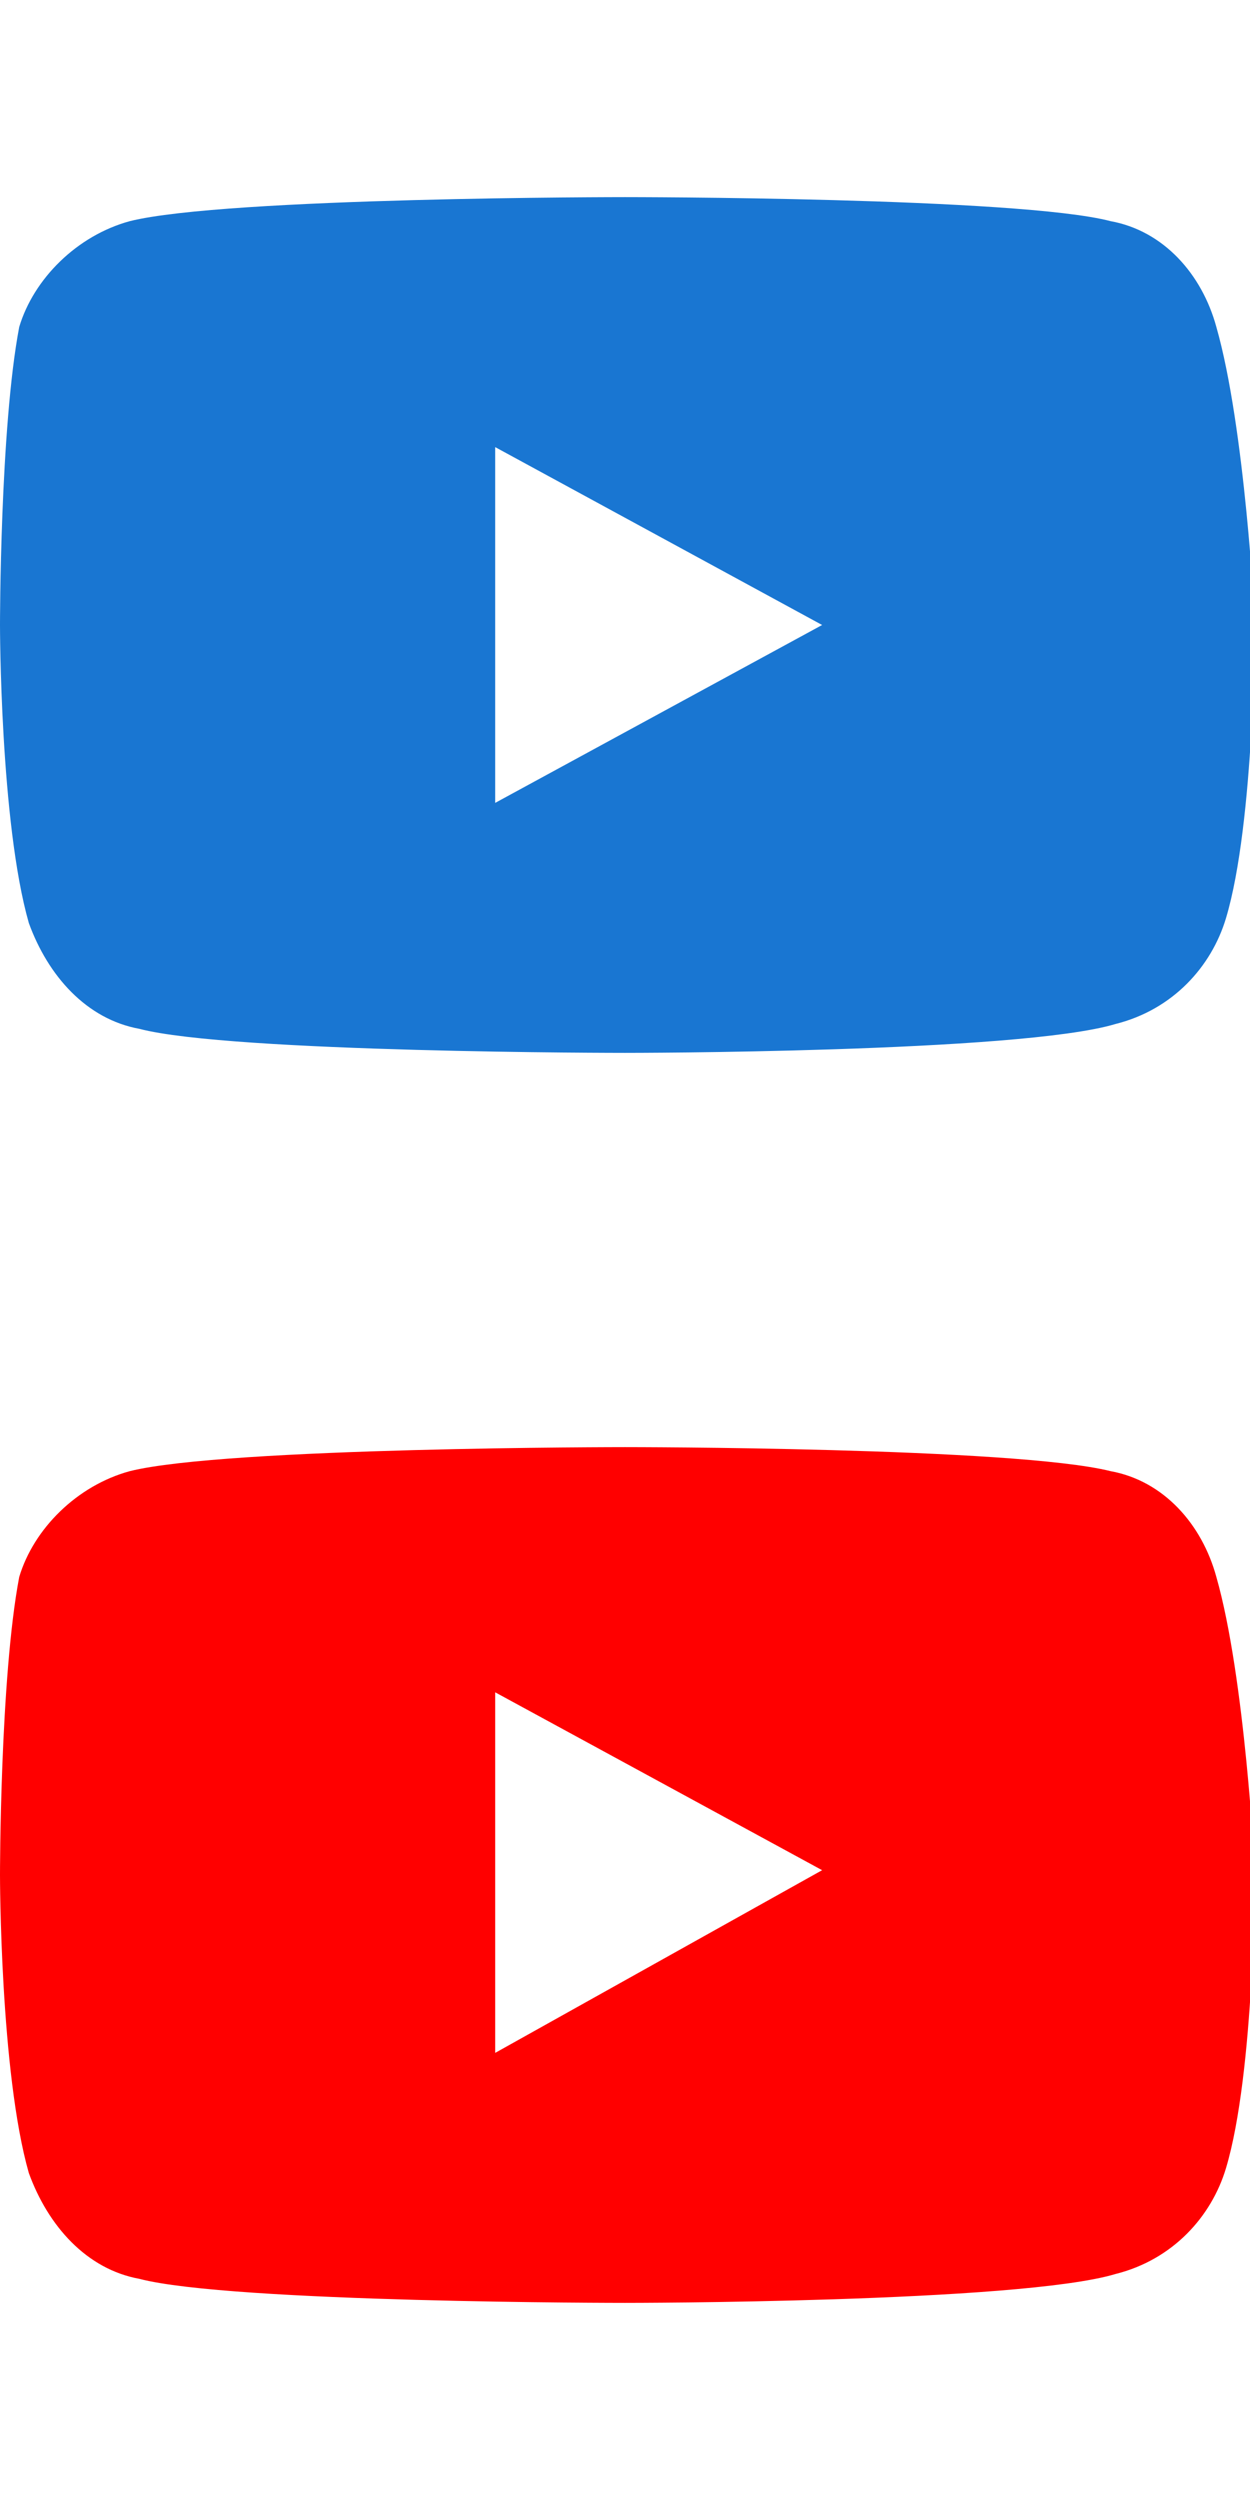 <svg xmlns="http://www.w3.org/2000/svg" viewBox="0 0 26 52"><path fill="#1976D2" d="M25.3 6.8c-.3-1.1-1.1-2-2.2-2.2-1.9-.5-10.1-.5-10.1-.5s-8.3 0-10.3.5C1.6 4.9.7 5.8.4 6.8 0 8.9 0 13 0 13s0 4.1.6 6.2c.4 1.1 1.2 2 2.3 2.2 1.9.5 10.1.5 10.1.5s8.2 0 10.2-.6c1.2-.3 2-1.2 2.3-2.2.6-2 .6-6.2.6-6.2s-.2-4-.8-6.1zm-15 9.9V9.3l6.8 3.7-6.8 3.7z"/><path fill="red" d="M25.3 32.8c-.3-1.1-1.1-2-2.2-2.2-2-.5-10.1-.5-10.1-.5s-8.3 0-10.3.5c-1.1.3-2 1.2-2.3 2.2C0 34.9 0 39 0 39s0 4.1.6 6.2c.4 1.1 1.2 2 2.3 2.2 1.9.5 10.1.5 10.1.5s8.2 0 10.2-.6c1.2-.3 2-1.2 2.3-2.2.6-2 .6-6.2.6-6.2s-.2-4-.8-6.1zm-15 9.9v-7.5l6.8 3.7-6.8 3.8z"/></svg>